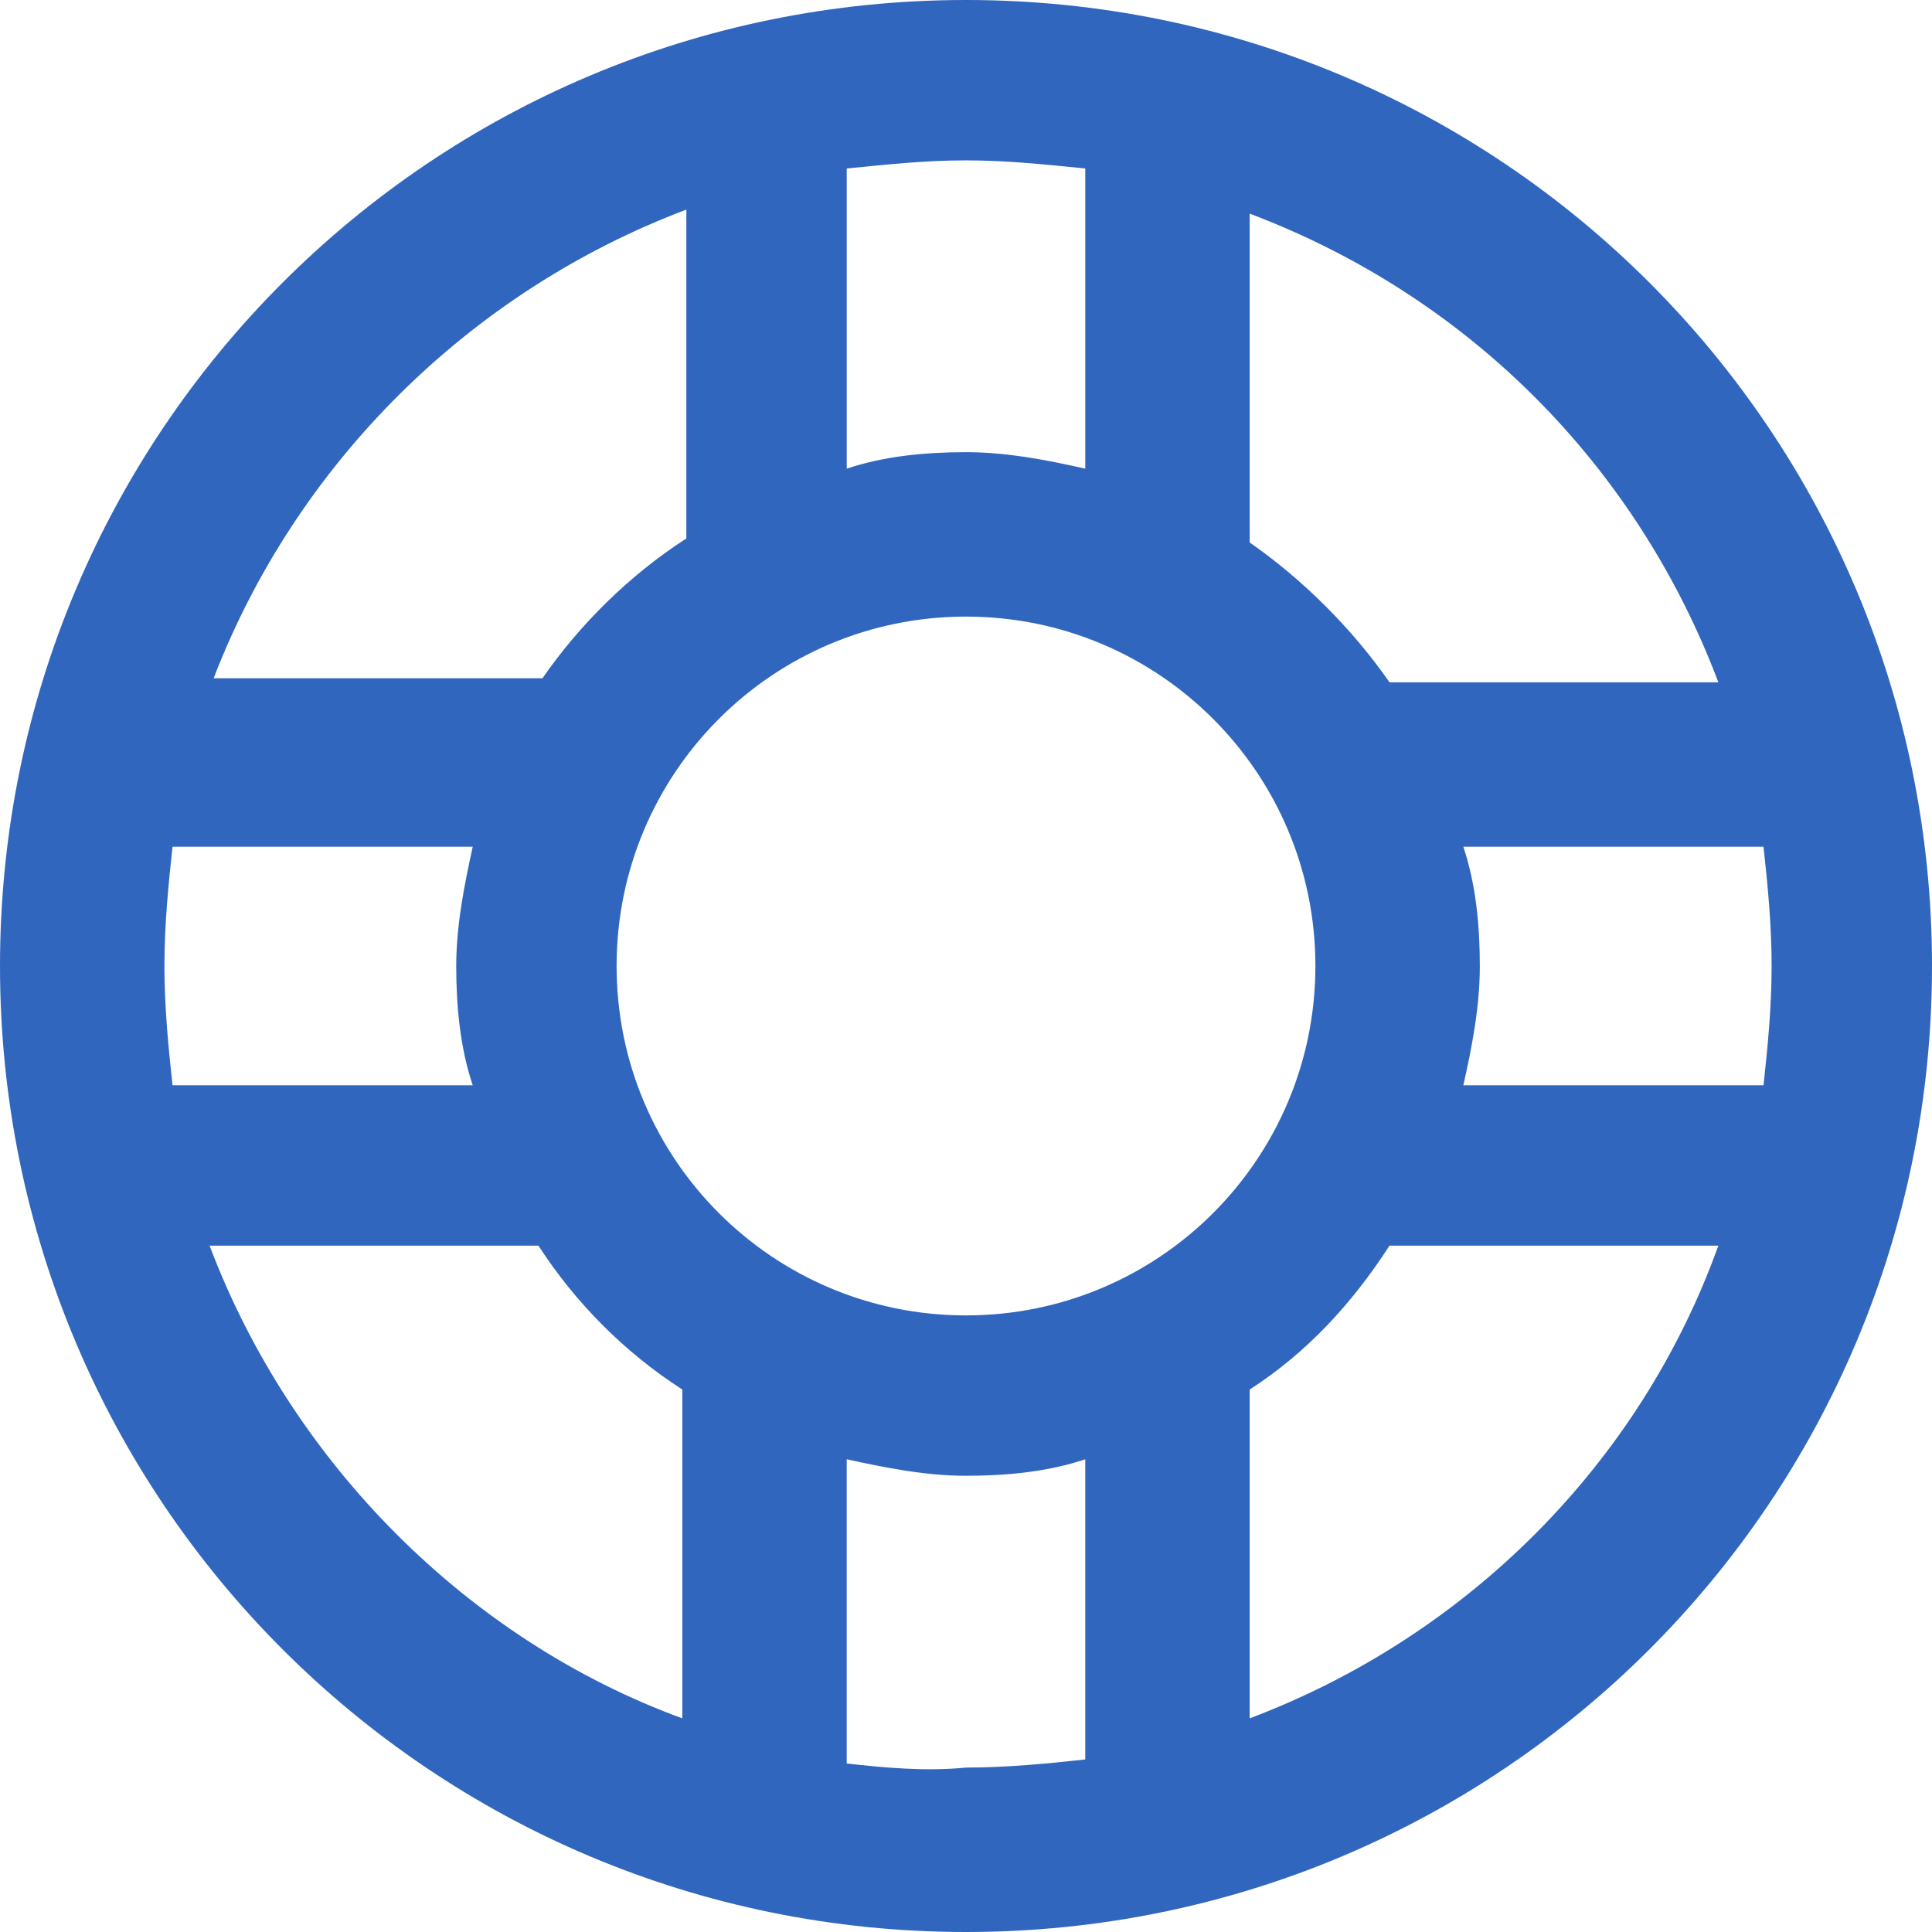 <?xml version="1.0" encoding="UTF-8"?>
<!DOCTYPE svg PUBLIC "-//W3C//DTD SVG 1.1//EN" "http://www.w3.org/Graphics/SVG/1.1/DTD/svg11.dtd">
<!-- Creator: CorelDRAW -->
<svg xmlns="http://www.w3.org/2000/svg" xml:space="preserve" width="70px" height="70px" version="1.1" style="shape-rendering:geometricPrecision; text-rendering:geometricPrecision; image-rendering:optimizeQuality; fill-rule:evenodd; clip-rule:evenodd"
viewBox="0 0 66.74 66.74"
 xmlns:xlink="http://www.w3.org/1999/xlink"
 xmlns:xodm="http://www.corel.com/coreldraw/odm/2003">
 <defs>
  <style type="text/css">
   <![CDATA[
    .fil0 {fill:#3066BE;fill-rule:nonzero}
   ]]>
  </style>
 </defs>
 <g id="Layer_x0020_1">
  <g id="lifesaver-lifebuoy-svgrepo-com.svg">
   <g>
    <g>
     <path class="fil0" d="M33.37 0c-18.46,0 -33.37,14.91 -33.37,33.37 0,18.46 14.91,33.37 33.37,33.37 18.46,0 33.37,-14.91 33.37,-33.37 0,-18.46 -14.91,-33.37 -33.37,-33.37zm9.8 7.38c7.52,2.84 13.35,8.67 16.19,16.19l-11.36 0c-1.28,-1.84 -2.99,-3.55 -4.83,-4.83l0 -11.36zm-13.92 -1.56c1.42,-0.14 2.7,-0.28 4.12,-0.28 1.42,0 2.7,0.14 4.12,0.28l0 10.37c-1.28,-0.29 -2.7,-0.57 -4.12,-0.57 -1.42,0 -2.84,0.14 -4.12,0.57l0 -10.37 0 0zm-5.54 1.42l0 11.36c-1.98,1.28 -3.69,2.98 -4.97,4.83l-11.36 0c2.84,-7.38 8.81,-13.35 16.33,-16.19zm-18.03 26.13c0,-1.42 0.14,-2.84 0.28,-4.12l10.37 0c-0.28,1.28 -0.57,2.7 -0.57,4.12 0,1.42 0.14,2.84 0.57,4.12l-10.37 0c-0.14,-1.28 -0.28,-2.7 -0.28,-4.12zm17.89 25.99c-7.38,-2.7 -13.49,-8.81 -16.33,-16.33l11.36 0c1.28,1.98 2.98,3.69 4.97,4.97l0 11.36 0 0zm13.92 1.42c-1.28,0.14 -2.7,0.28 -4.12,0.28 -1.42,0.14 -2.84,0 -4.12,-0.14l0 -10.51c1.28,0.28 2.7,0.57 4.12,0.57 1.42,0 2.84,-0.14 4.12,-0.57l0 10.37zm-4.12 -15.34c-6.67,0 -12.07,-5.4 -12.07,-12.07 0,-6.67 5.4,-12.07 12.07,-12.07 6.67,0 12.07,5.4 12.07,12.07 0,6.67 -5.4,12.07 -12.07,12.07zm9.8 13.92l0 -11.36c1.99,-1.28 3.55,-2.99 4.83,-4.97l11.36 0c-2.7,7.52 -8.67,13.49 -16.19,16.33zm7.38 -21.87c0.29,-1.28 0.57,-2.7 0.57,-4.12 0,-1.42 -0.14,-2.84 -0.57,-4.12l10.37 0c0.14,1.28 0.28,2.7 0.28,4.12 0,1.42 -0.14,2.84 -0.28,4.12l-10.37 0z"/>
    </g>
   </g>
  </g>
 </g>
</svg>
